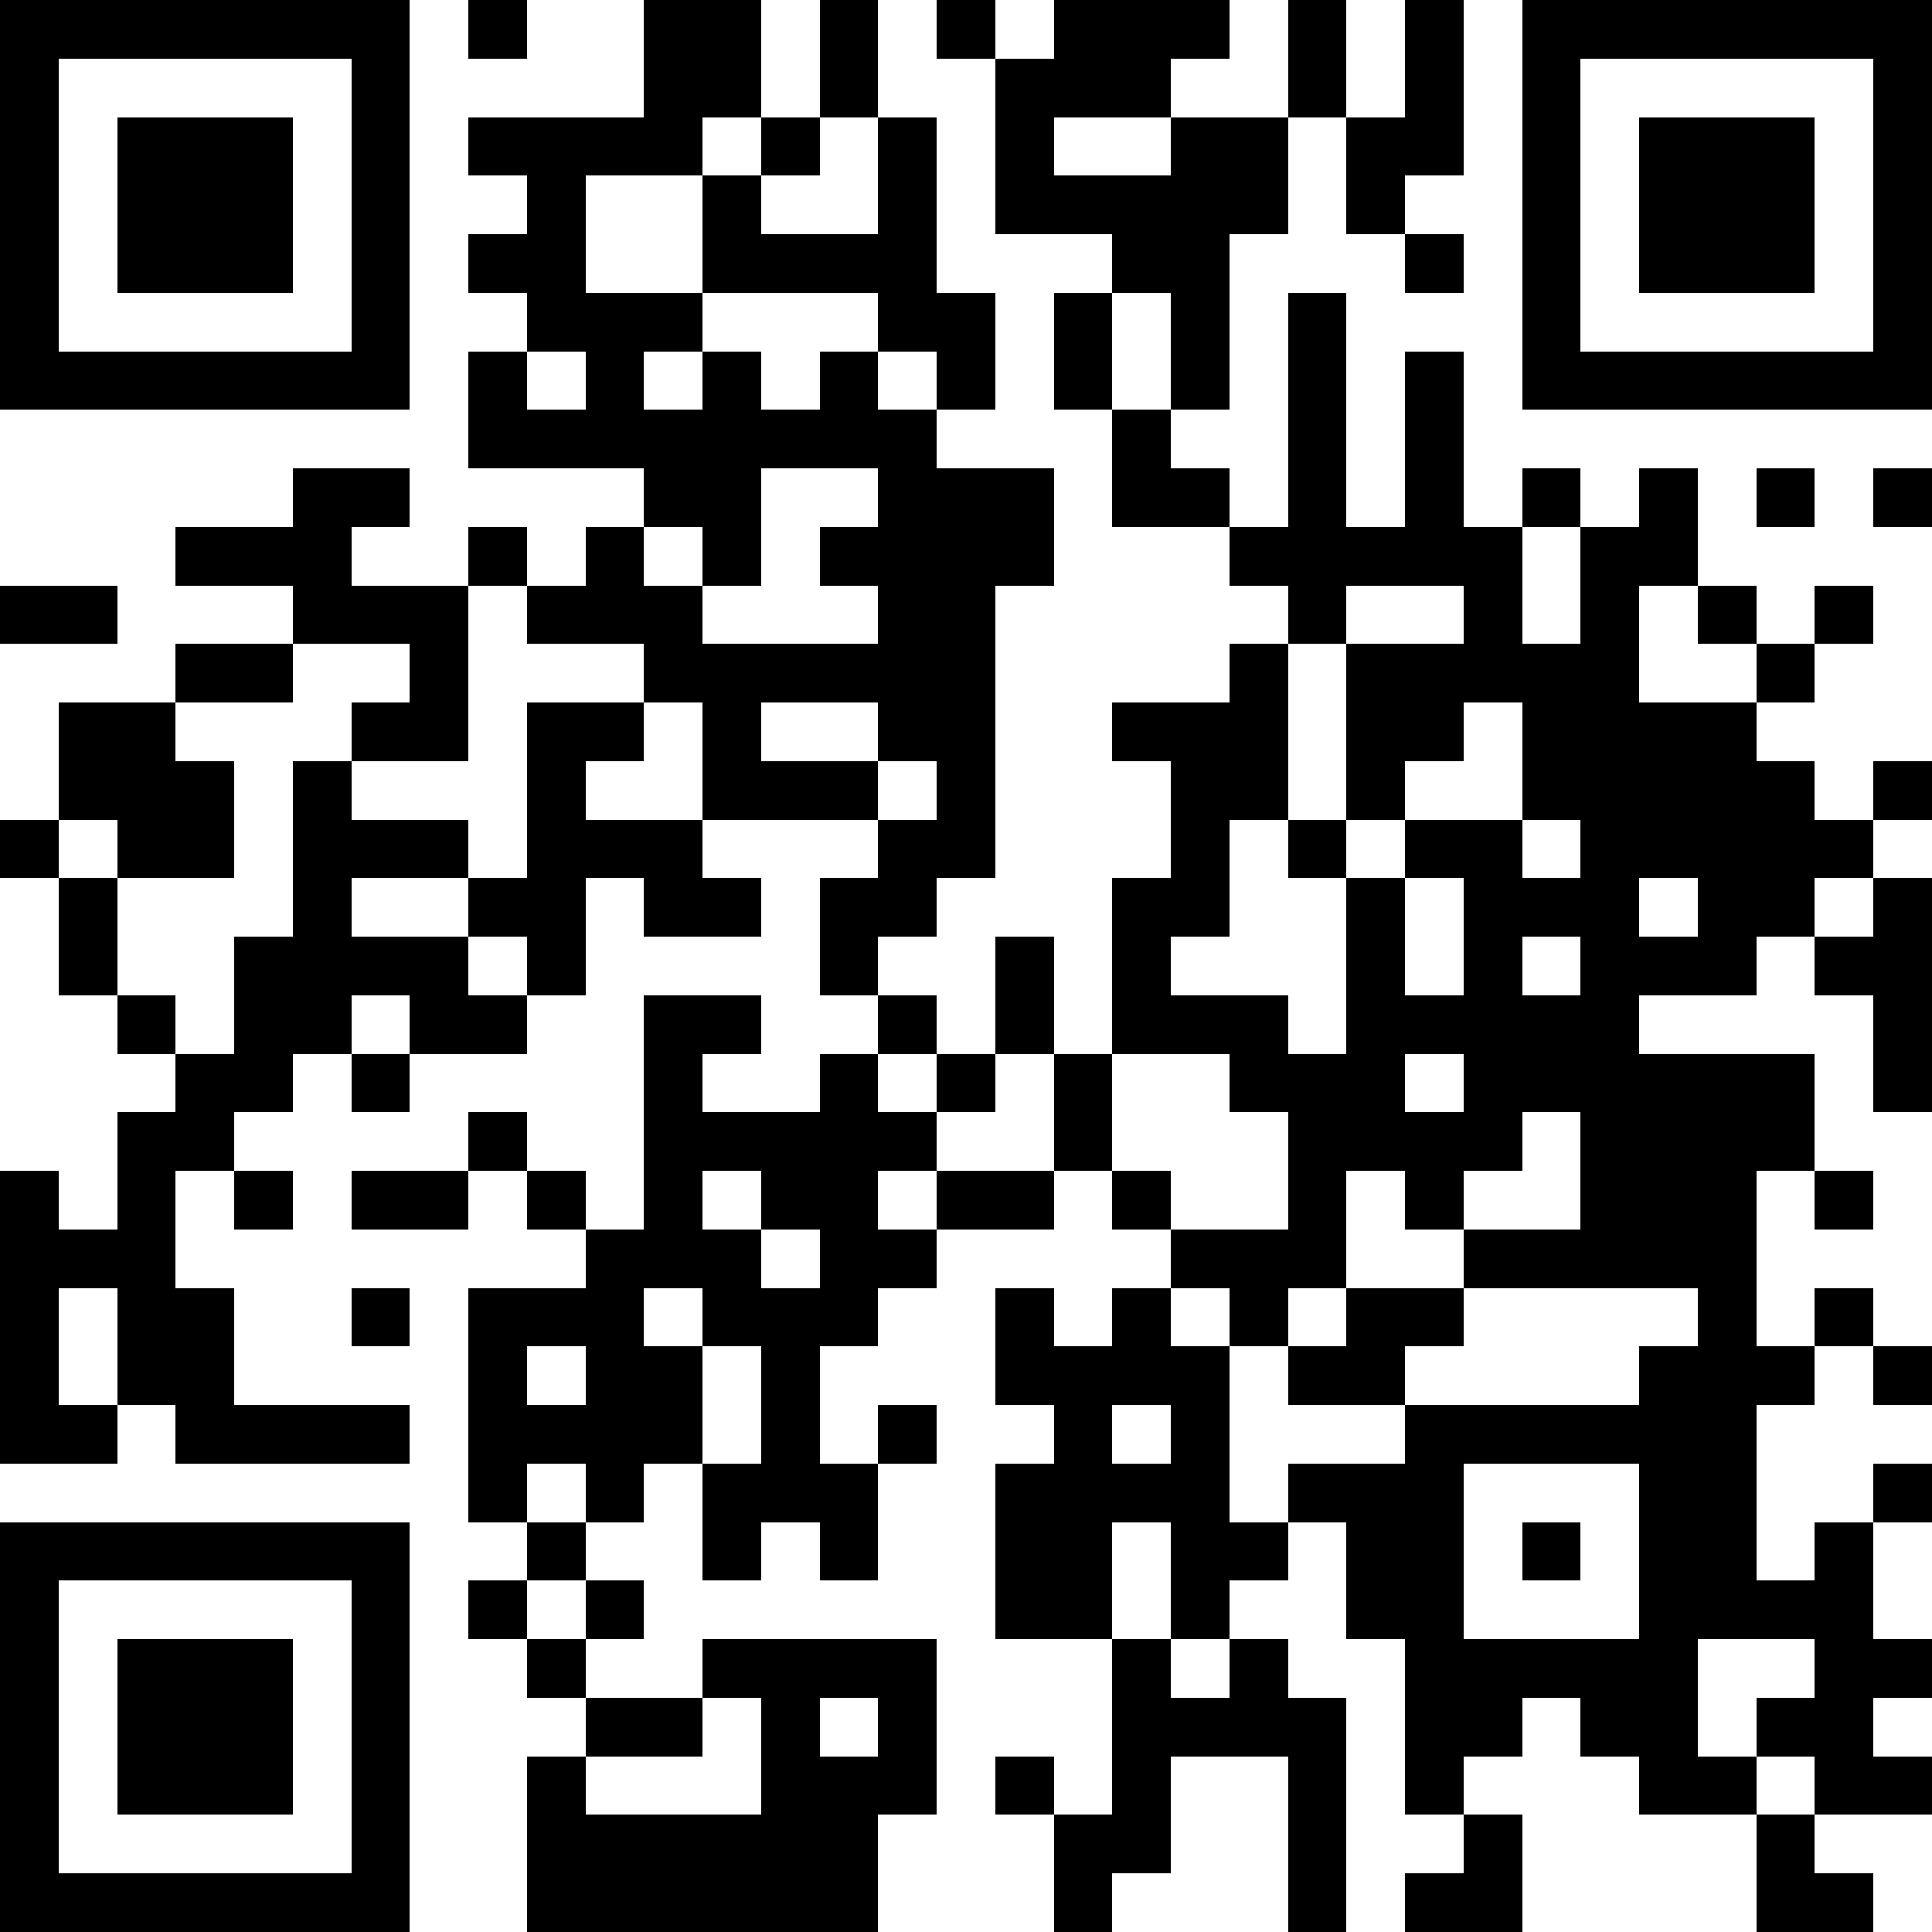 <?xml version="1.0"?>
<svg xmlns="http://www.w3.org/2000/svg" xmlns:xlink="http://www.w3.org/1999/xlink" version="1.1" shape-rendering="crispEdges" viewBox="0 0 33 33" width="33" height="33"><rect x="0" y="0" height="33" width="33" fill="#FFF"></rect><rect x="0" y="0" height="1" width="7" fill="#000"></rect><rect x="8" y="0" height="1" width="1" fill="#000"></rect><rect x="11" y="0" height="2" width="2" fill="#000"></rect><rect x="14" y="0" height="2" width="1" fill="#000"></rect><rect x="16" y="0" height="1" width="1" fill="#000"></rect><rect x="18" y="0" height="1" width="3" fill="#000"></rect><rect x="22" y="0" height="2" width="1" fill="#000"></rect><rect x="24" y="0" height="3" width="1" fill="#000"></rect><rect x="26" y="0" height="1" width="7" fill="#000"></rect><rect x="0" y="1" height="6" width="1" fill="#000"></rect><rect x="6" y="1" height="6" width="1" fill="#000"></rect><rect x="17" y="1" height="1" width="3" fill="#000"></rect><rect x="26" y="1" height="6" width="1" fill="#000"></rect><rect x="32" y="1" height="6" width="1" fill="#000"></rect><rect x="2" y="2" height="3" width="3" fill="#000"></rect><rect x="8" y="2" height="1" width="4" fill="#000"></rect><rect x="13" y="2" height="1" width="1" fill="#000"></rect><rect x="15" y="2" height="4" width="1" fill="#000"></rect><rect x="17" y="2" height="2" width="1" fill="#000"></rect><rect x="20" y="2" height="2" width="2" fill="#000"></rect><rect x="23" y="2" height="2" width="1" fill="#000"></rect><rect x="28" y="2" height="3" width="3" fill="#000"></rect><rect x="9" y="3" height="3" width="1" fill="#000"></rect><rect x="12" y="3" height="2" width="1" fill="#000"></rect><rect x="18" y="3" height="1" width="2" fill="#000"></rect><rect x="8" y="4" height="1" width="1" fill="#000"></rect><rect x="13" y="4" height="1" width="2" fill="#000"></rect><rect x="19" y="4" height="1" width="2" fill="#000"></rect><rect x="24" y="4" height="1" width="1" fill="#000"></rect><rect x="10" y="5" height="1" width="2" fill="#000"></rect><rect x="16" y="5" height="2" width="1" fill="#000"></rect><rect x="18" y="5" height="2" width="1" fill="#000"></rect><rect x="20" y="5" height="2" width="1" fill="#000"></rect><rect x="22" y="5" height="6" width="1" fill="#000"></rect><rect x="1" y="6" height="1" width="5" fill="#000"></rect><rect x="8" y="6" height="2" width="1" fill="#000"></rect><rect x="10" y="6" height="2" width="1" fill="#000"></rect><rect x="12" y="6" height="4" width="1" fill="#000"></rect><rect x="14" y="6" height="2" width="1" fill="#000"></rect><rect x="24" y="6" height="4" width="1" fill="#000"></rect><rect x="27" y="6" height="1" width="5" fill="#000"></rect><rect x="9" y="7" height="1" width="1" fill="#000"></rect><rect x="11" y="7" height="2" width="1" fill="#000"></rect><rect x="13" y="7" height="1" width="1" fill="#000"></rect><rect x="15" y="7" height="6" width="1" fill="#000"></rect><rect x="19" y="7" height="2" width="1" fill="#000"></rect><rect x="5" y="8" height="1" width="2" fill="#000"></rect><rect x="16" y="8" height="2" width="2" fill="#000"></rect><rect x="20" y="8" height="1" width="1" fill="#000"></rect><rect x="26" y="8" height="1" width="1" fill="#000"></rect><rect x="28" y="8" height="2" width="1" fill="#000"></rect><rect x="30" y="8" height="1" width="1" fill="#000"></rect><rect x="32" y="8" height="1" width="1" fill="#000"></rect><rect x="3" y="9" height="1" width="3" fill="#000"></rect><rect x="8" y="9" height="1" width="1" fill="#000"></rect><rect x="10" y="9" height="2" width="1" fill="#000"></rect><rect x="14" y="9" height="1" width="1" fill="#000"></rect><rect x="21" y="9" height="1" width="1" fill="#000"></rect><rect x="23" y="9" height="1" width="1" fill="#000"></rect><rect x="25" y="9" height="3" width="1" fill="#000"></rect><rect x="27" y="9" height="13" width="1" fill="#000"></rect><rect x="0" y="10" height="1" width="2" fill="#000"></rect><rect x="5" y="10" height="1" width="3" fill="#000"></rect><rect x="9" y="10" height="1" width="1" fill="#000"></rect><rect x="11" y="10" height="2" width="1" fill="#000"></rect><rect x="16" y="10" height="5" width="1" fill="#000"></rect><rect x="29" y="10" height="1" width="1" fill="#000"></rect><rect x="31" y="10" height="1" width="1" fill="#000"></rect><rect x="3" y="11" height="1" width="2" fill="#000"></rect><rect x="7" y="11" height="2" width="1" fill="#000"></rect><rect x="12" y="11" height="1" width="3" fill="#000"></rect><rect x="21" y="11" height="3" width="1" fill="#000"></rect><rect x="23" y="11" height="2" width="2" fill="#000"></rect><rect x="26" y="11" height="3" width="1" fill="#000"></rect><rect x="30" y="11" height="1" width="1" fill="#000"></rect><rect x="1" y="12" height="2" width="2" fill="#000"></rect><rect x="6" y="12" height="1" width="1" fill="#000"></rect><rect x="9" y="12" height="1" width="2" fill="#000"></rect><rect x="12" y="12" height="2" width="1" fill="#000"></rect><rect x="19" y="12" height="1" width="2" fill="#000"></rect><rect x="28" y="12" height="3" width="2" fill="#000"></rect><rect x="3" y="13" height="2" width="1" fill="#000"></rect><rect x="5" y="13" height="5" width="1" fill="#000"></rect><rect x="9" y="13" height="4" width="1" fill="#000"></rect><rect x="13" y="13" height="1" width="2" fill="#000"></rect><rect x="20" y="13" height="3" width="1" fill="#000"></rect><rect x="23" y="13" height="1" width="1" fill="#000"></rect><rect x="30" y="13" height="3" width="1" fill="#000"></rect><rect x="32" y="13" height="1" width="1" fill="#000"></rect><rect x="0" y="14" height="1" width="1" fill="#000"></rect><rect x="2" y="14" height="1" width="1" fill="#000"></rect><rect x="6" y="14" height="1" width="2" fill="#000"></rect><rect x="10" y="14" height="1" width="2" fill="#000"></rect><rect x="15" y="14" height="2" width="1" fill="#000"></rect><rect x="22" y="14" height="1" width="1" fill="#000"></rect><rect x="24" y="14" height="1" width="2" fill="#000"></rect><rect x="31" y="14" height="1" width="1" fill="#000"></rect><rect x="1" y="15" height="2" width="1" fill="#000"></rect><rect x="8" y="15" height="1" width="1" fill="#000"></rect><rect x="11" y="15" height="1" width="2" fill="#000"></rect><rect x="14" y="15" height="2" width="1" fill="#000"></rect><rect x="19" y="15" height="3" width="1" fill="#000"></rect><rect x="23" y="15" height="5" width="1" fill="#000"></rect><rect x="25" y="15" height="1" width="2" fill="#000"></rect><rect x="29" y="15" height="2" width="1" fill="#000"></rect><rect x="32" y="15" height="4" width="1" fill="#000"></rect><rect x="4" y="16" height="3" width="1" fill="#000"></rect><rect x="6" y="16" height="1" width="2" fill="#000"></rect><rect x="17" y="16" height="2" width="1" fill="#000"></rect><rect x="25" y="16" height="4" width="1" fill="#000"></rect><rect x="28" y="16" height="1" width="1" fill="#000"></rect><rect x="31" y="16" height="1" width="1" fill="#000"></rect><rect x="2" y="17" height="1" width="1" fill="#000"></rect><rect x="7" y="17" height="1" width="2" fill="#000"></rect><rect x="11" y="17" height="1" width="2" fill="#000"></rect><rect x="15" y="17" height="1" width="1" fill="#000"></rect><rect x="20" y="17" height="1" width="2" fill="#000"></rect><rect x="24" y="17" height="1" width="1" fill="#000"></rect><rect x="26" y="17" height="2" width="1" fill="#000"></rect><rect x="3" y="18" height="2" width="1" fill="#000"></rect><rect x="6" y="18" height="1" width="1" fill="#000"></rect><rect x="11" y="18" height="4" width="1" fill="#000"></rect><rect x="14" y="18" height="5" width="1" fill="#000"></rect><rect x="16" y="18" height="1" width="1" fill="#000"></rect><rect x="18" y="18" height="2" width="1" fill="#000"></rect><rect x="21" y="18" height="1" width="2" fill="#000"></rect><rect x="28" y="18" height="2" width="3" fill="#000"></rect><rect x="2" y="19" height="5" width="1" fill="#000"></rect><rect x="8" y="19" height="1" width="1" fill="#000"></rect><rect x="12" y="19" height="1" width="2" fill="#000"></rect><rect x="15" y="19" height="1" width="1" fill="#000"></rect><rect x="22" y="19" height="3" width="1" fill="#000"></rect><rect x="24" y="19" height="2" width="1" fill="#000"></rect><rect x="0" y="20" height="5" width="1" fill="#000"></rect><rect x="4" y="20" height="1" width="1" fill="#000"></rect><rect x="6" y="20" height="1" width="2" fill="#000"></rect><rect x="9" y="20" height="1" width="1" fill="#000"></rect><rect x="13" y="20" height="1" width="1" fill="#000"></rect><rect x="16" y="20" height="1" width="2" fill="#000"></rect><rect x="19" y="20" height="1" width="1" fill="#000"></rect><rect x="28" y="20" height="2" width="2" fill="#000"></rect><rect x="31" y="20" height="1" width="1" fill="#000"></rect><rect x="1" y="21" height="1" width="1" fill="#000"></rect><rect x="10" y="21" height="5" width="1" fill="#000"></rect><rect x="12" y="21" height="2" width="1" fill="#000"></rect><rect x="15" y="21" height="1" width="1" fill="#000"></rect><rect x="20" y="21" height="1" width="2" fill="#000"></rect><rect x="25" y="21" height="1" width="2" fill="#000"></rect><rect x="3" y="22" height="3" width="1" fill="#000"></rect><rect x="6" y="22" height="1" width="1" fill="#000"></rect><rect x="8" y="22" height="1" width="2" fill="#000"></rect><rect x="13" y="22" height="4" width="1" fill="#000"></rect><rect x="17" y="22" height="2" width="1" fill="#000"></rect><rect x="19" y="22" height="2" width="1" fill="#000"></rect><rect x="21" y="22" height="1" width="1" fill="#000"></rect><rect x="23" y="22" height="1" width="2" fill="#000"></rect><rect x="29" y="22" height="6" width="1" fill="#000"></rect><rect x="31" y="22" height="1" width="1" fill="#000"></rect><rect x="8" y="23" height="3" width="1" fill="#000"></rect><rect x="11" y="23" height="2" width="1" fill="#000"></rect><rect x="18" y="23" height="5" width="1" fill="#000"></rect><rect x="20" y="23" height="5" width="1" fill="#000"></rect><rect x="22" y="23" height="1" width="2" fill="#000"></rect><rect x="28" y="23" height="8" width="1" fill="#000"></rect><rect x="30" y="23" height="1" width="1" fill="#000"></rect><rect x="32" y="23" height="1" width="1" fill="#000"></rect><rect x="1" y="24" height="1" width="1" fill="#000"></rect><rect x="4" y="24" height="1" width="3" fill="#000"></rect><rect x="9" y="24" height="1" width="1" fill="#000"></rect><rect x="15" y="24" height="1" width="1" fill="#000"></rect><rect x="24" y="24" height="1" width="4" fill="#000"></rect><rect x="12" y="25" height="2" width="1" fill="#000"></rect><rect x="14" y="25" height="2" width="1" fill="#000"></rect><rect x="17" y="25" height="3" width="1" fill="#000"></rect><rect x="19" y="25" height="1" width="1" fill="#000"></rect><rect x="22" y="25" height="1" width="3" fill="#000"></rect><rect x="32" y="25" height="1" width="1" fill="#000"></rect><rect x="0" y="26" height="1" width="7" fill="#000"></rect><rect x="9" y="26" height="1" width="1" fill="#000"></rect><rect x="21" y="26" height="1" width="1" fill="#000"></rect><rect x="23" y="26" height="2" width="2" fill="#000"></rect><rect x="26" y="26" height="1" width="1" fill="#000"></rect><rect x="31" y="26" height="5" width="1" fill="#000"></rect><rect x="0" y="27" height="6" width="1" fill="#000"></rect><rect x="6" y="27" height="6" width="1" fill="#000"></rect><rect x="8" y="27" height="1" width="1" fill="#000"></rect><rect x="10" y="27" height="1" width="1" fill="#000"></rect><rect x="30" y="27" height="1" width="1" fill="#000"></rect><rect x="2" y="28" height="3" width="3" fill="#000"></rect><rect x="9" y="28" height="1" width="1" fill="#000"></rect><rect x="12" y="28" height="1" width="4" fill="#000"></rect><rect x="19" y="28" height="4" width="1" fill="#000"></rect><rect x="21" y="28" height="2" width="1" fill="#000"></rect><rect x="24" y="28" height="1" width="4" fill="#000"></rect><rect x="32" y="28" height="1" width="1" fill="#000"></rect><rect x="10" y="29" height="1" width="2" fill="#000"></rect><rect x="13" y="29" height="4" width="1" fill="#000"></rect><rect x="15" y="29" height="2" width="1" fill="#000"></rect><rect x="20" y="29" height="1" width="1" fill="#000"></rect><rect x="22" y="29" height="4" width="1" fill="#000"></rect><rect x="24" y="29" height="1" width="2" fill="#000"></rect><rect x="27" y="29" height="1" width="1" fill="#000"></rect><rect x="30" y="29" height="1" width="1" fill="#000"></rect><rect x="9" y="30" height="3" width="1" fill="#000"></rect><rect x="14" y="30" height="3" width="1" fill="#000"></rect><rect x="17" y="30" height="1" width="1" fill="#000"></rect><rect x="24" y="30" height="1" width="1" fill="#000"></rect><rect x="29" y="30" height="1" width="1" fill="#000"></rect><rect x="32" y="30" height="1" width="1" fill="#000"></rect><rect x="10" y="31" height="2" width="3" fill="#000"></rect><rect x="18" y="31" height="2" width="1" fill="#000"></rect><rect x="25" y="31" height="2" width="1" fill="#000"></rect><rect x="30" y="31" height="2" width="1" fill="#000"></rect><rect x="1" y="32" height="1" width="5" fill="#000"></rect><rect x="24" y="32" height="1" width="1" fill="#000"></rect><rect x="31" y="32" height="1" width="1" fill="#000"></rect></svg>